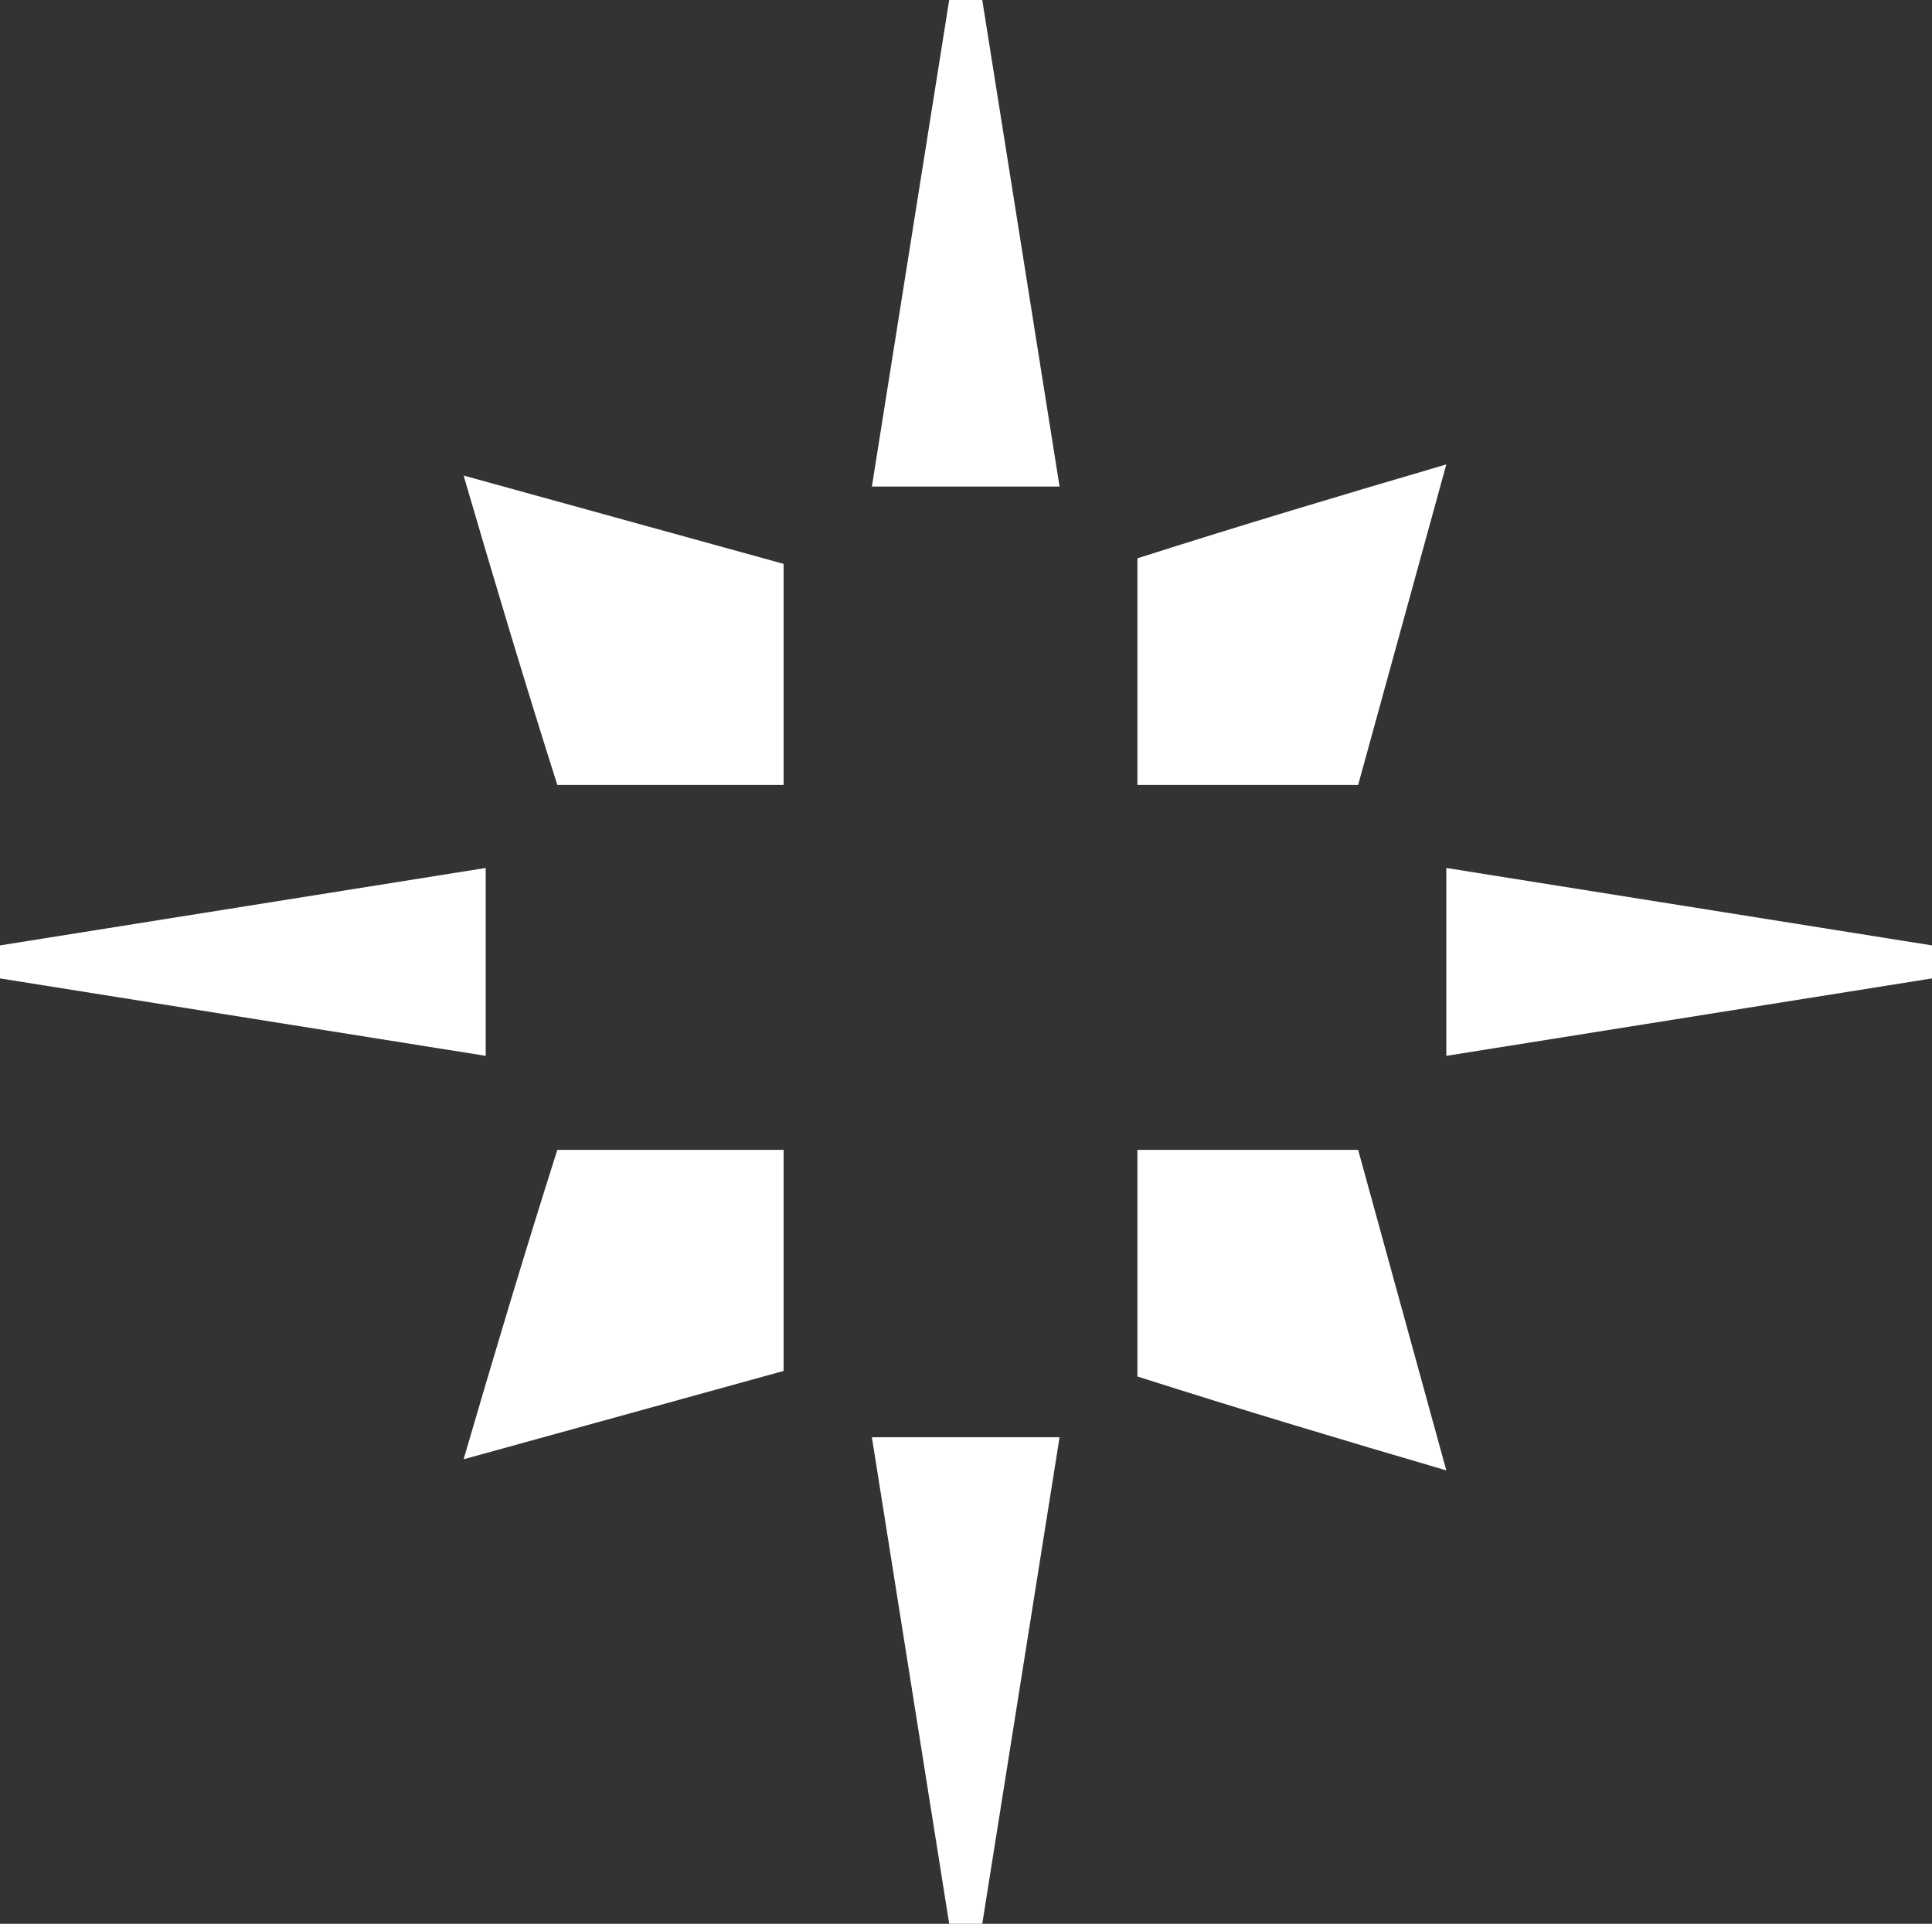 <svg width="244" height="243" viewBox="0 0 244 243" fill="none" xmlns="http://www.w3.org/2000/svg">
<rect x="0" y="0" width="244" height="243" fill="#333333" stroke="none"/>
<path d="M98.964 145.239V173.166L58.552 184.323C62.334 171.356 66.27 158.192 70.388 145.239H98.964Z" fill="white"/>
<path d="M143.649 145.239H171.524L182.66 185.727C169.717 181.938 156.578 177.994 143.649 173.868V145.239Z" fill="white"/>
<path d="M98.964 99.15V71.223L58.552 60.066C62.334 73.033 66.27 86.197 70.388 99.15H98.964Z" fill="white"/>
<path d="M143.649 99.151H171.524L182.66 58.663C169.717 62.452 156.578 66.395 143.649 70.521V99.151Z" fill="white"/>
<path d="M110.115 61.455L119.878 0H124.053L133.816 61.455H110.115Z" fill="white"/>
<path d="M133.816 181.545L124.053 243H119.878L110.115 181.545H133.816Z" fill="white"/>
<path d="M61.34 133.366L0 123.584V119.416L61.34 109.634V133.366Z" fill="white"/>
<path d="M182.66 109.634L244 119.416V123.584L182.66 133.366V109.634Z" fill="white"/>
</svg>
